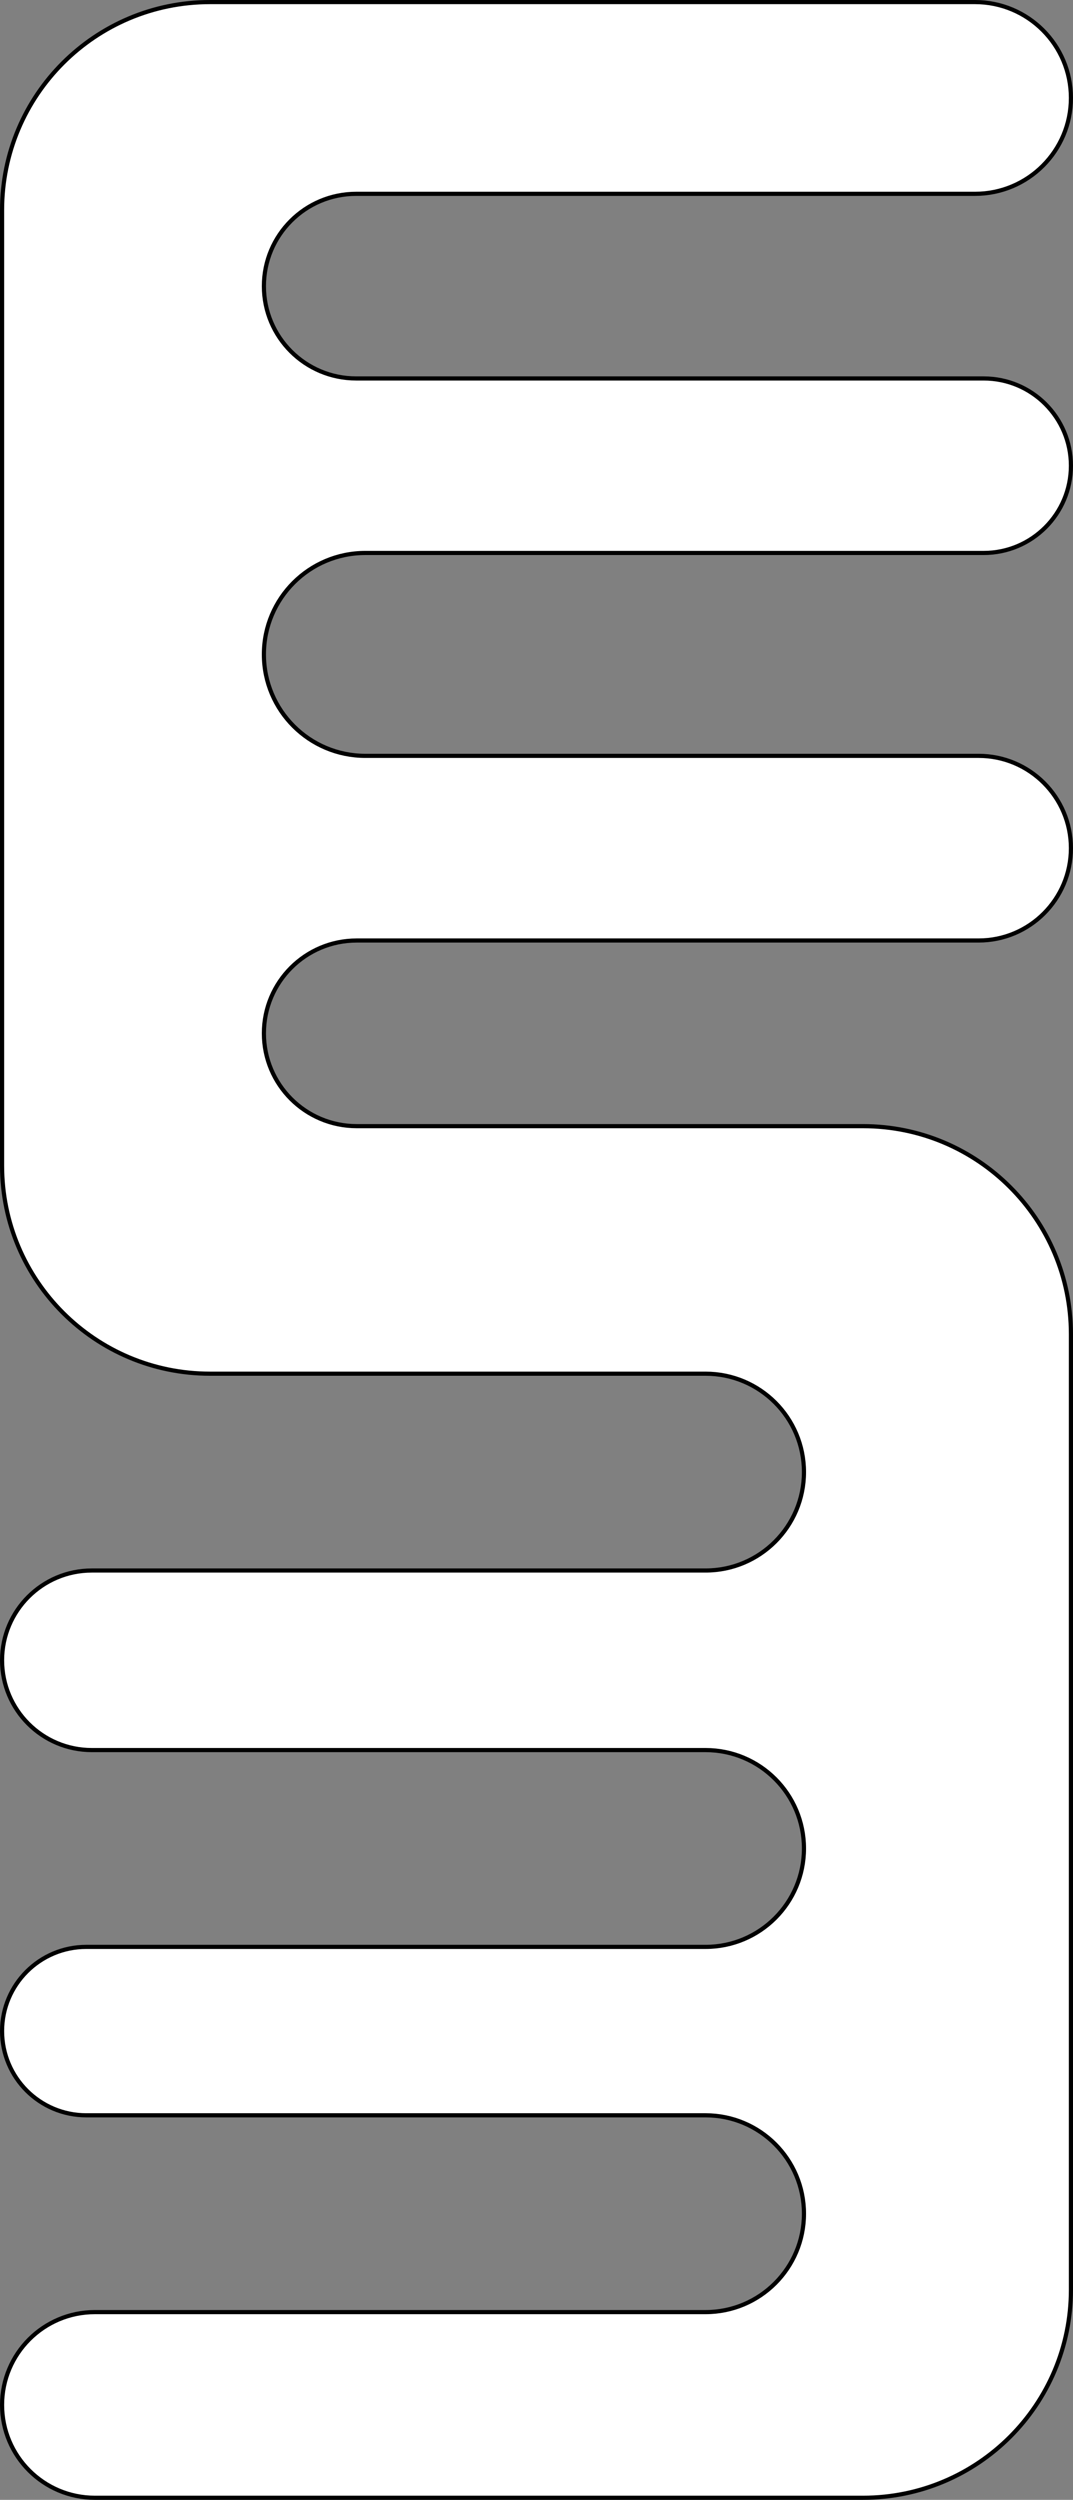 <svg width="516" height="1202" viewBox="0 0 516 1202" fill="none" xmlns="http://www.w3.org/2000/svg">
<rect x="0" y="0" width="516" height="1202" fill="#808080" stroke="none"/>
<path d="M1 560.512V101C1 45.772 45.772 1 101 1H468.902C494.361 1 515 21.639 515 47.098C515 72.556 494.361 93.195 468.902 93.195H171.298C146.782 93.195 126.908 113.069 126.908 137.585C126.908 162.101 146.782 181.976 171.298 181.976H473.049C496.218 181.976 515 200.758 515 223.927C515 247.096 496.218 265.878 473.049 265.878H175.688C148.748 265.878 126.908 287.718 126.908 314.659C126.908 341.599 148.748 363.439 175.688 363.439H470.61C495.126 363.439 515 383.313 515 407.829C515 432.345 495.126 452.22 470.61 452.22H171.542C146.891 452.22 126.908 472.203 126.908 496.854C126.908 521.504 146.891 541.488 171.542 541.488H415C470.228 541.488 515 586.259 515 641.488V1101C515 1156.23 470.228 1201 415 1201H45.634C20.983 1201 1 1181.02 1 1156.37C1 1131.72 20.983 1111.73 45.634 1111.73H339.306C365.439 1111.73 386.623 1090.55 386.623 1064.41C386.623 1038.28 365.439 1017.1 339.306 1017.1H41.488C19.127 1017.1 1 998.971 1 976.61C1 954.249 19.127 936.122 41.488 936.122H339.306C365.439 936.122 386.623 914.937 386.623 888.805C386.623 862.672 365.439 841.488 339.306 841.488H44.171C20.328 841.488 1 822.16 1 798.317C1 774.475 20.328 755.146 44.171 755.146H339.306C365.439 755.146 386.623 733.962 386.623 707.829C386.623 681.697 365.439 660.512 339.306 660.512H101C45.772 660.512 1 615.741 1 560.512Z" fill="white" stroke="black" stroke-width="2"/>
</svg>
